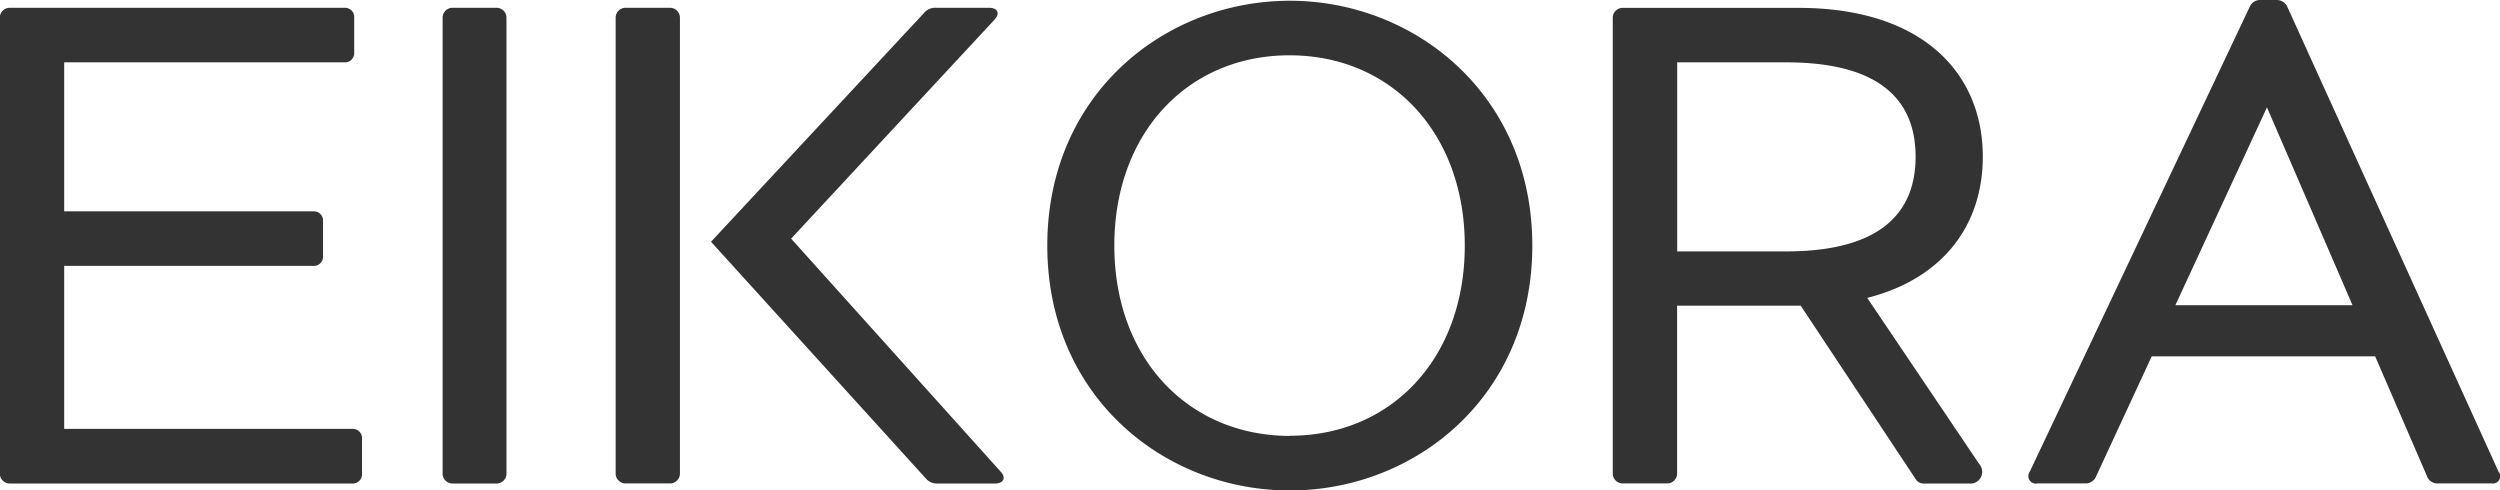 <svg id="Ebene_1" data-name="Ebene 1" xmlns="http://www.w3.org/2000/svg" viewBox="0 0 298.34 58.53"><defs><style>.cls-1{fill:#333;}</style></defs><title>eikora-badezimmer-wohnideen-versand</title><path class="cls-1" d="M43.06,52.18H8.68V32.73H38.41a1.1,1.1,0,0,0,1.16-1.16V27.36a1.09,1.09,0,0,0-1.16-1.14H8.68V8.44H42.13a1.1,1.1,0,0,0,1.16-1.16V3.09a1.1,1.1,0,0,0-1.16-1.16H2.19A1.18,1.18,0,0,0,1,3.09V57.53A1.18,1.18,0,0,0,2.19,58.7H43.06a1.1,1.1,0,0,0,1.16-1.16V53.35A1.1,1.1,0,0,0,43.06,52.18ZM60.3,1.93H55a1.18,1.18,0,0,0-1.16,1.16V57.53A1.18,1.18,0,0,0,55,58.7H60.3a1.18,1.18,0,0,0,1.16-1.16V3.09A1.18,1.18,0,0,0,60.3,1.93ZM81,1.93H75.65a1.18,1.18,0,0,0-1.16,1.16V57.53a1.18,1.18,0,0,0,1.16,1.16H81a1.18,1.18,0,0,0,1.16-1.16V3.09A1.18,1.18,0,0,0,81,1.93ZM95.43,29.48L119.72,3.33c0.7-.79.3-1.4-0.67-1.4h-6.33a1.7,1.7,0,0,0-1.44.63L85.87,29.85l25.61,28.22a1.73,1.73,0,0,0,1.44.63h6.86c1,0,1.33-.7.67-1.4ZM154.94,1.09C140,1.09,126,12.26,126,30.31S140,59.53,154.94,59.53s28.94-11.17,28.94-29.22S169.83,1.09,154.94,1.09Zm0,51.93C142.79,53,134,43.76,134,30.31s8.77-22.71,20.91-22.71,20.91,9.26,20.91,22.71S167.08,53,154.94,53Zm82.7-33.31c0-10.05-7.26-17.77-22-17.77h-21a1.18,1.18,0,0,0-1.16,1.16V57.53a1.18,1.18,0,0,0,1.16,1.16H200a1.18,1.18,0,0,0,1.16-1.16V37.48h14.75l13.73,20.71a1.08,1.08,0,0,0,.88.51H236a1.4,1.4,0,0,0,1.23-2.3L223.85,36.55C233.08,34.2,237.64,27.68,237.64,19.7ZM214.17,31h-13V8.44h13c11.56,0,15.45,4.82,15.45,11.26S225.73,31,214.17,31Zm85.05,26.36L274,1.86A1.39,1.39,0,0,0,272.66,1h-1.86a1.35,1.35,0,0,0-1.33.86L243.23,57.32a0.89,0.89,0,0,0,.93,1.37h5.68a1.37,1.37,0,0,0,1.33-.86l6.63-14.31h26.66l6.19,14.31a1.3,1.3,0,0,0,1.33.86h6.4A0.87,0.87,0,0,0,299.22,57.32Zm-38.6-19.94,10.93-23.61,10.21,23.61H260.63Z" transform="translate(-1.02 -1)"/></svg>
